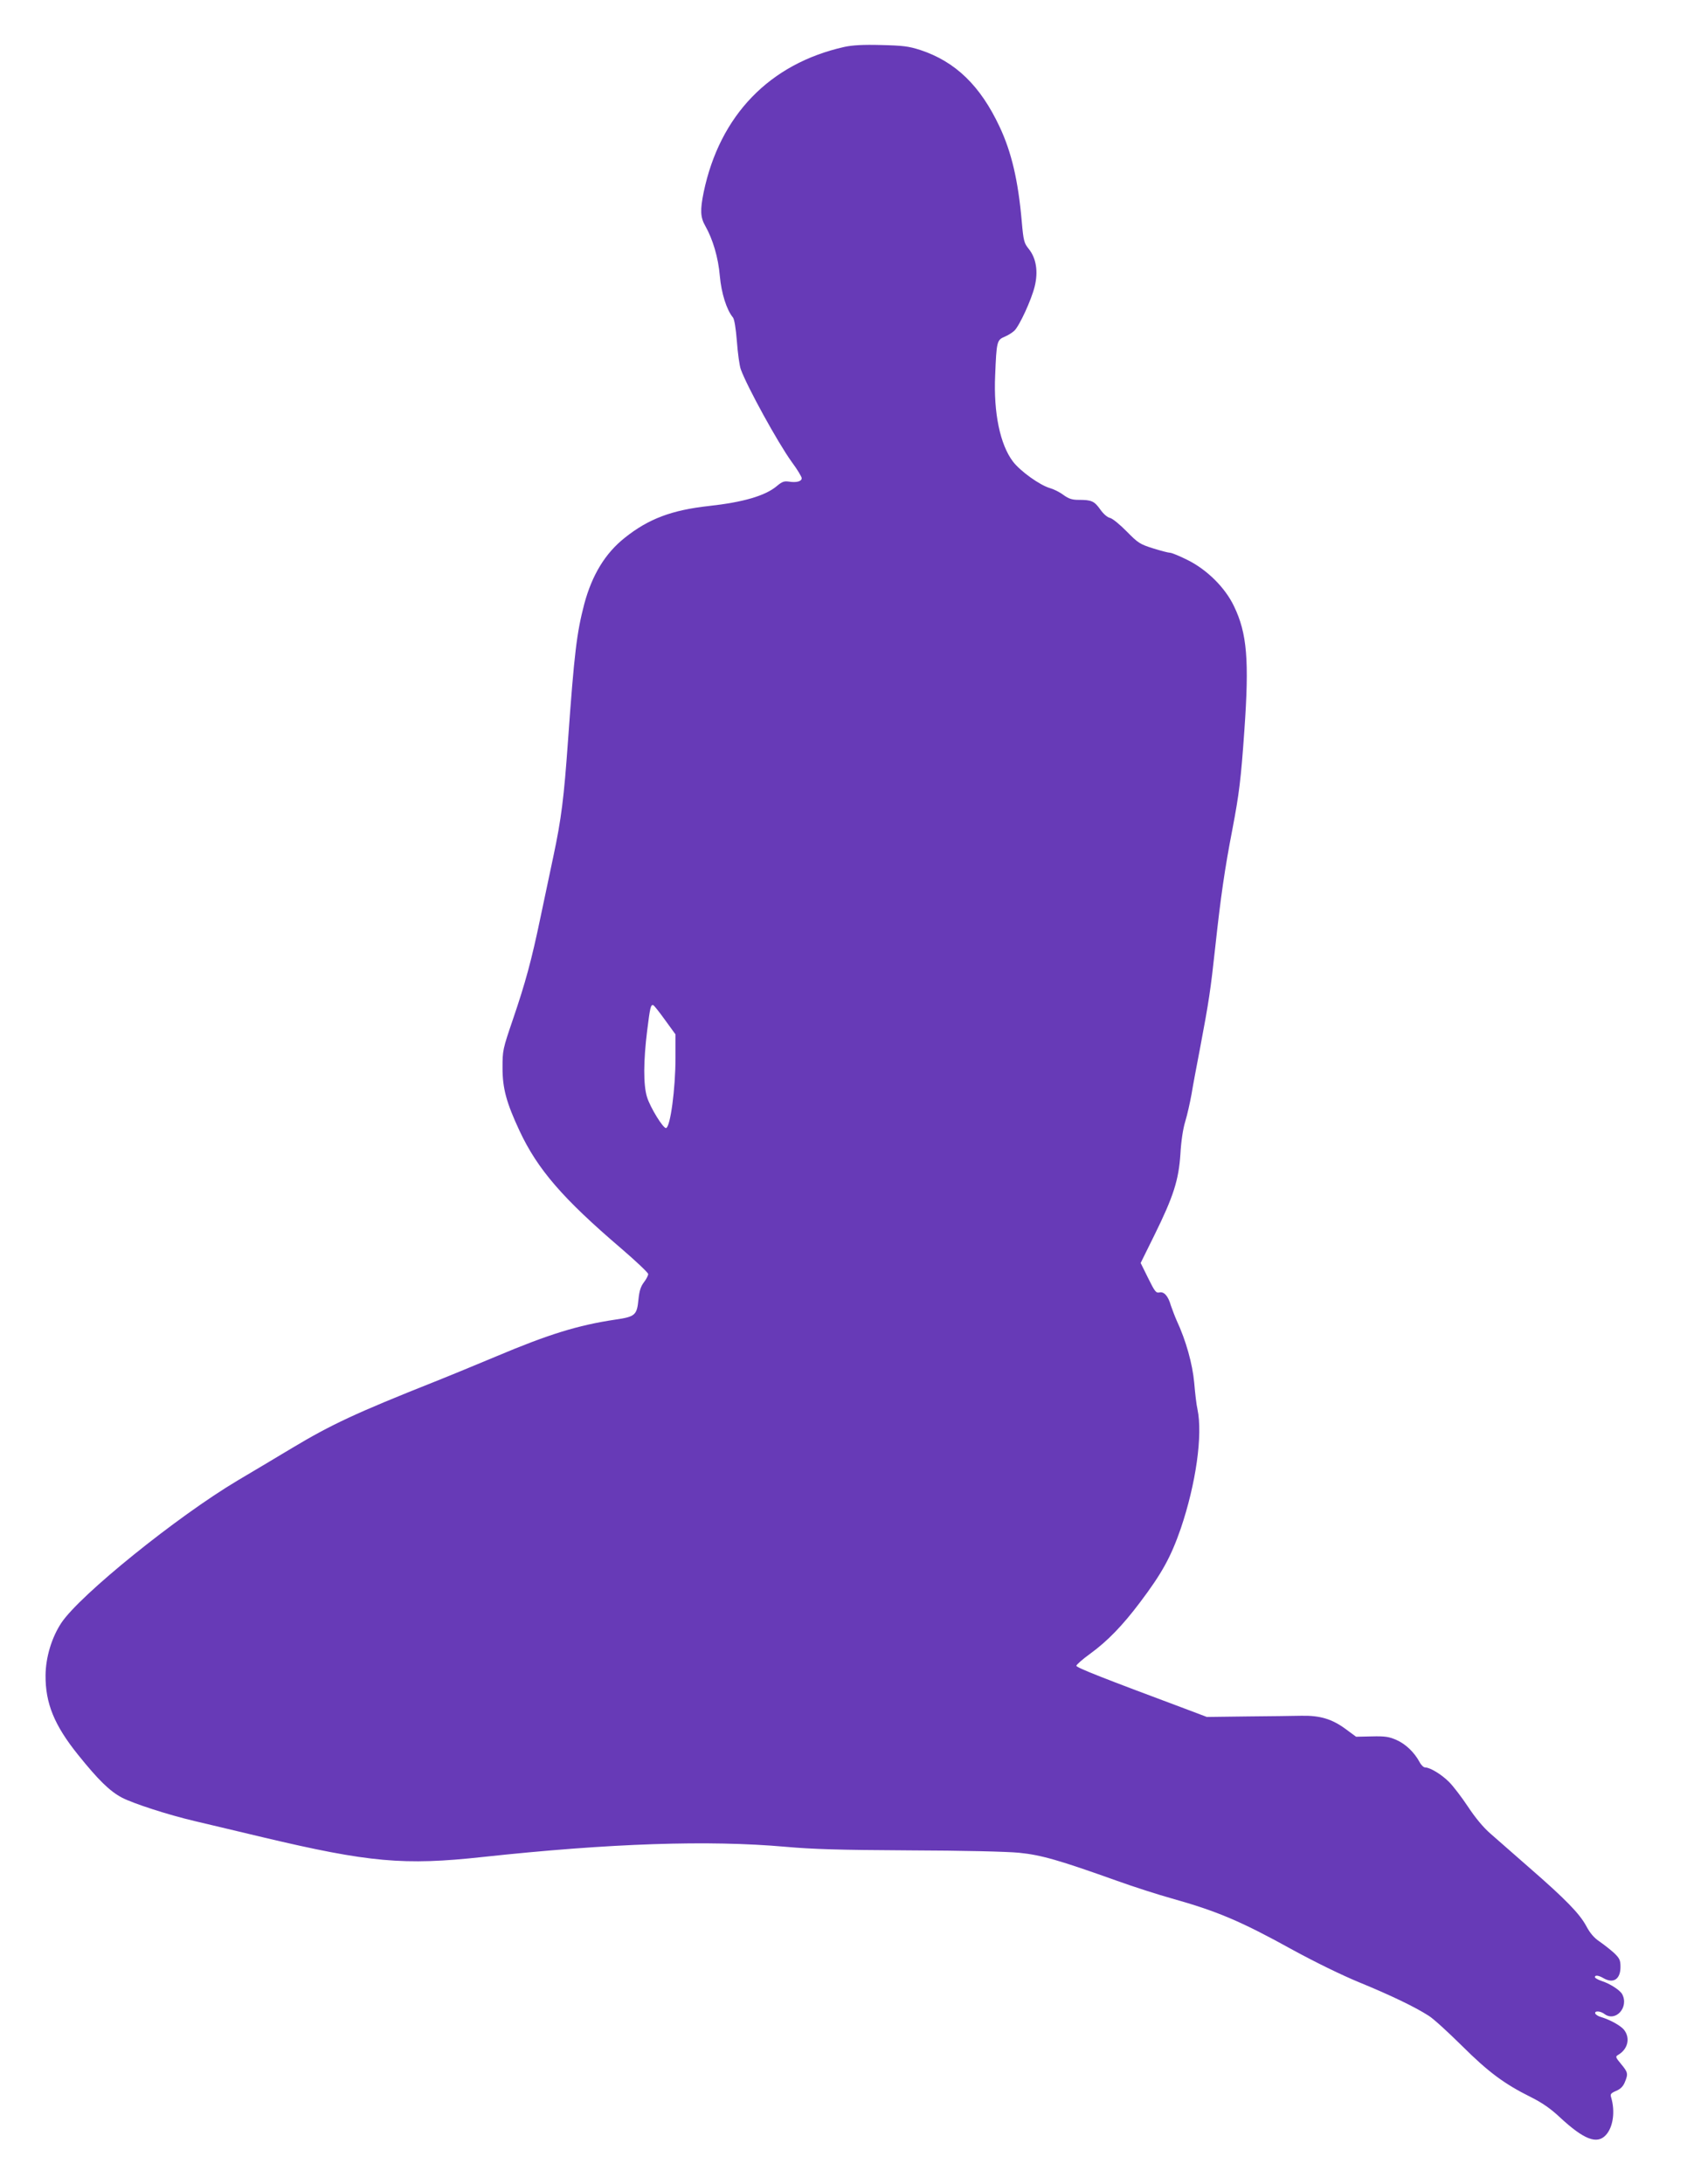 <?xml version="1.0" standalone="no"?>
<!DOCTYPE svg PUBLIC "-//W3C//DTD SVG 20010904//EN"
 "http://www.w3.org/TR/2001/REC-SVG-20010904/DTD/svg10.dtd">
<svg version="1.0" xmlns="http://www.w3.org/2000/svg"
 width="989pt" height="1280pt" viewBox="0 0 989 1280"
 preserveAspectRatio="xMidYMid meet">
<g transform="translate(0,1280) scale(0.1,-0.1)"
fill="#673ab7" stroke="none">
<path d="M4950 12525 c-438 -98 -731 -401 -825 -853 -21 -103 -19 -146 9 -195
45 -79 77 -187 86 -295 9 -101 40 -199 77 -243 8 -10 17 -63 23 -140 5 -68 15
-142 23 -164 37 -102 216 -428 298 -542 33 -44 59 -88 59 -96 0 -19 -32 -27
-75 -20 -28 4 -40 0 -72 -27 -67 -56 -196 -94 -398 -116 -217 -24 -353 -75
-492 -186 -115 -91 -192 -218 -238 -389 -44 -170 -58 -282 -95 -799 -24 -338
-39 -459 -86 -680 -19 -91 -53 -250 -75 -355 -53 -255 -89 -386 -162 -600 -60
-176 -61 -182 -61 -285 0 -120 23 -204 100 -369 106 -226 254 -397 597 -690
86 -74 157 -141 157 -149 0 -8 -11 -30 -25 -48 -19 -25 -27 -51 -32 -100 -9
-93 -19 -102 -136 -119 -220 -33 -391 -86 -699 -216 -103 -43 -267 -111 -365
-150 -458 -182 -601 -249 -833 -388 -80 -48 -222 -133 -317 -189 -356 -212
-923 -670 -1033 -834 -57 -86 -92 -202 -93 -308 -1 -164 51 -292 190 -465 118
-147 186 -214 258 -252 68 -35 268 -100 425 -137 58 -14 238 -56 400 -95 624
-148 829 -166 1288 -116 751 81 1328 100 1777 60 157 -14 314 -19 724 -21 318
-1 572 -7 645 -14 131 -13 237 -44 576 -165 97 -35 241 -81 320 -103 267 -75
406 -134 708 -301 132 -72 285 -147 389 -190 183 -75 327 -144 408 -196 28
-17 115 -97 195 -176 155 -154 247 -223 406 -302 64 -32 115 -67 168 -117 141
-131 218 -161 270 -105 43 46 56 139 31 222 -6 18 -1 24 29 37 26 11 41 26 51
50 21 50 19 59 -21 107 -33 40 -35 44 -18 54 57 33 73 98 35 147 -20 25 -82
59 -135 75 -16 4 -31 14 -34 21 -5 17 30 15 54 -3 65 -49 145 39 104 116 -13
24 -72 62 -122 78 -21 7 -38 17 -38 22 0 13 21 11 50 -6 59 -34 100 -6 100 66
0 39 -5 50 -37 81 -21 19 -59 49 -85 67 -33 22 -56 49 -79 92 -39 72 -119 155
-334 342 -88 77 -190 166 -226 198 -43 37 -90 94 -133 159 -37 56 -87 121
-111 145 -44 44 -111 85 -140 85 -9 0 -24 14 -33 32 -31 57 -81 105 -135 129
-43 19 -67 23 -145 21 l-92 -2 -61 45 c-80 59 -150 80 -259 78 -47 -1 -191 -3
-320 -4 l-235 -3 -135 51 c-469 175 -630 238 -630 249 0 6 37 39 83 72 100 73
188 164 289 298 130 172 182 267 240 434 89 262 130 549 98 700 -6 25 -14 95
-19 155 -10 110 -48 247 -103 365 -11 25 -26 65 -34 88 -16 57 -41 83 -68 76
-19 -4 -27 7 -65 84 l-44 89 81 164 c112 227 142 323 152 474 4 73 15 148 28
190 12 39 28 111 37 160 8 50 31 171 50 270 52 275 62 341 90 600 31 284 54
448 100 685 39 205 50 291 70 579 29 411 16 569 -61 728 -52 109 -158 214
-273 271 -46 23 -92 42 -102 42 -10 0 -55 12 -100 26 -76 24 -87 31 -153 98
-39 40 -83 76 -98 80 -16 3 -40 24 -58 50 -35 49 -51 56 -126 56 -39 0 -58 6
-90 29 -21 16 -57 34 -79 40 -59 17 -174 99 -217 156 -75 99 -114 285 -104
505 8 197 10 207 55 226 20 8 45 24 57 35 30 28 101 182 120 261 21 86 9 164
-35 219 -27 33 -31 46 -41 160 -21 241 -60 407 -130 556 -113 241 -259 382
-465 450 -69 22 -101 26 -230 29 -106 3 -169 -1 -215 -11z m-1051 -5704 l61
-84 0 -138 c0 -180 -30 -405 -55 -411 -16 -5 -94 122 -112 182 -22 71 -21 212
1 389 17 137 21 154 36 149 5 -2 36 -41 69 -87z"/>
</g>
</svg>

